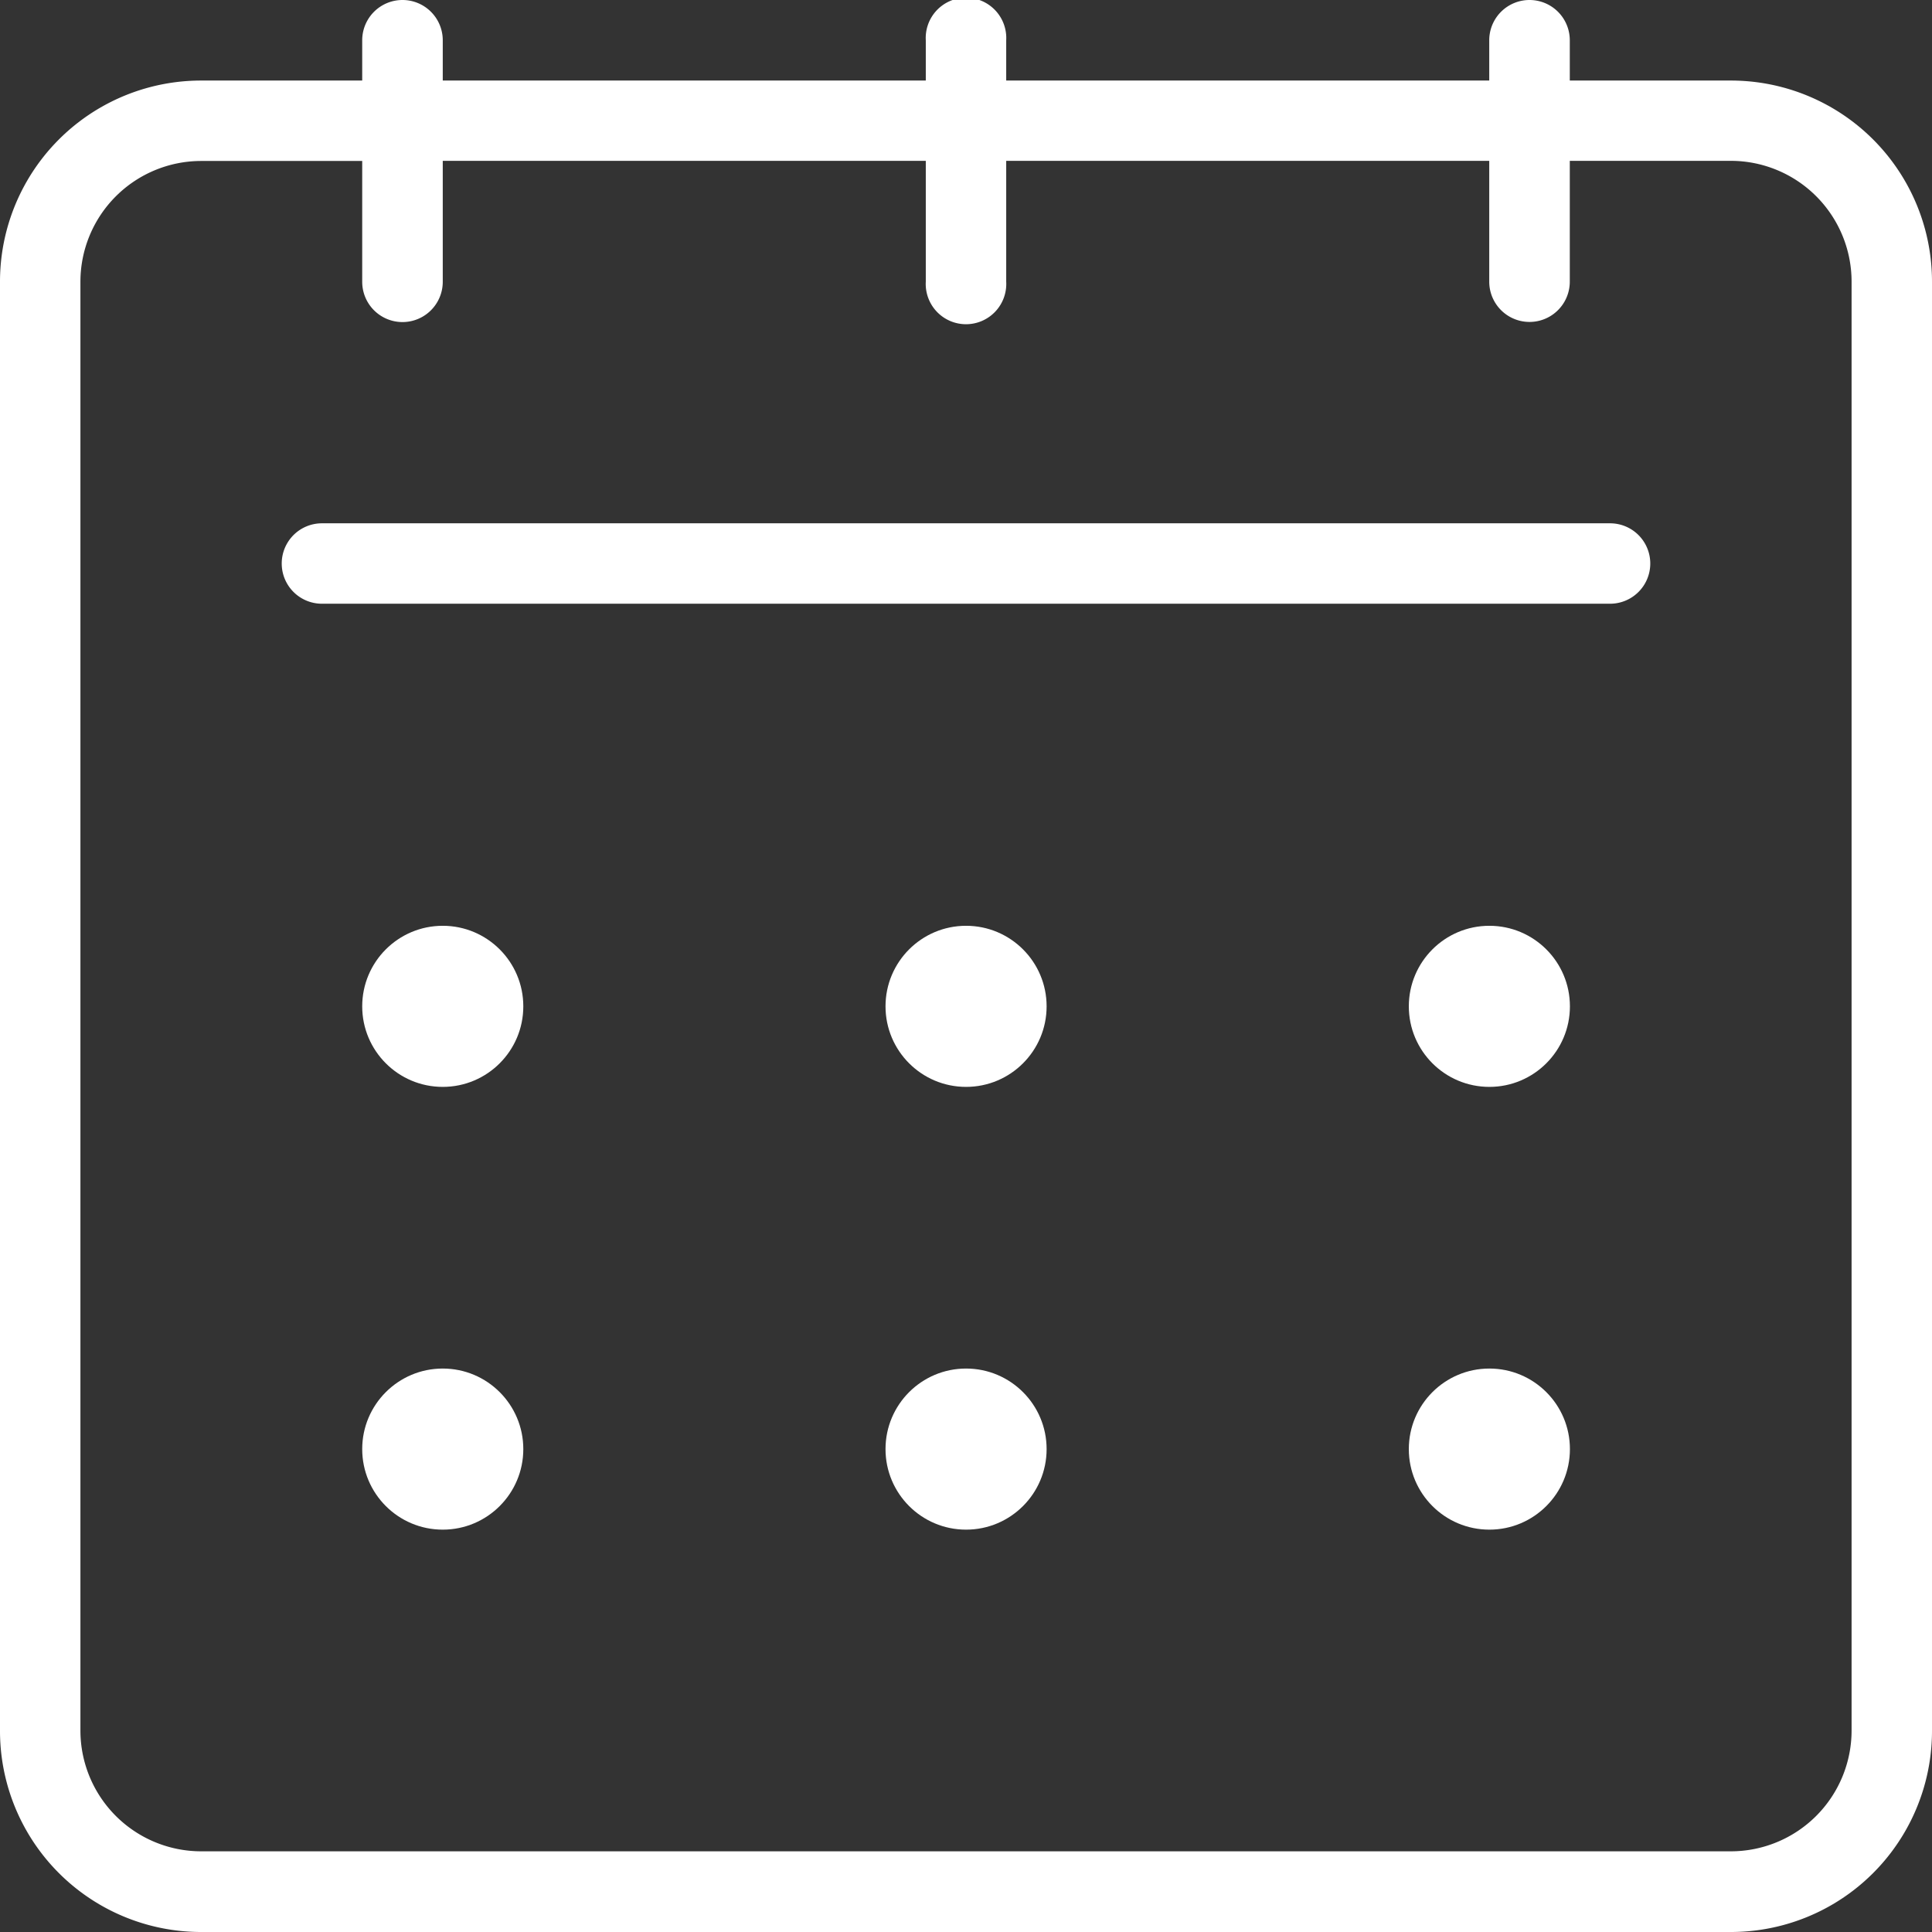 <svg xmlns="http://www.w3.org/2000/svg" width="14.871" height="14.871" viewBox="0 0 14.871 14.871"><rect x="0" y="0" width="14.871" height="14.871" fill="#333333" stroke="none"/><defs><style>.a{fill:#fff;}</style></defs><g transform="translate(-1145.431 -408.762)"><path class="a" d="M1158.753,409.382h-1.239v-.31a.31.31,0,1,0-.62,0v.31h-3.718v-.31a.31.31,0,1,0-.619,0v.31h-3.718v-.31a.31.31,0,1,0-.62,0v.31h-1.239a1.548,1.548,0,0,0-1.549,1.549v11.153a1.548,1.548,0,0,0,1.549,1.549h11.773a1.548,1.548,0,0,0,1.549-1.549V410.931A1.548,1.548,0,0,0,1158.753,409.382Zm.93,12.7a.93.93,0,0,1-.93.93H1146.98a.93.93,0,0,1-.93-.93V410.931a.93.93,0,0,1,.93-.93h1.239v.93a.31.31,0,1,0,.62,0V410h3.718v.93a.31.31,0,1,0,.619,0V410h3.718v.93a.31.31,0,1,0,.62,0V410h1.239a.93.93,0,0,1,.93.93Z"/><path class="a" d="M1157.824,412.79h-9.915a.309.309,0,0,0,0,.619h9.915a.309.309,0,1,0,0-.619Z"/><circle class="a" cx="0.62" cy="0.62" r="0.62" transform="translate(1152.247 415.888)"/><circle class="a" cx="0.62" cy="0.62" r="0.62" transform="translate(1148.219 415.888)"/><circle class="a" cx="0.62" cy="0.62" r="0.62" transform="translate(1156.275 415.888)"/><circle class="a" cx="0.62" cy="0.62" r="0.62" transform="translate(1152.247 419.296)"/><circle class="a" cx="0.62" cy="0.62" r="0.62" transform="translate(1148.219 419.296)"/><circle class="a" cx="0.62" cy="0.62" r="0.62" transform="translate(1156.275 419.296)"/></g></svg>